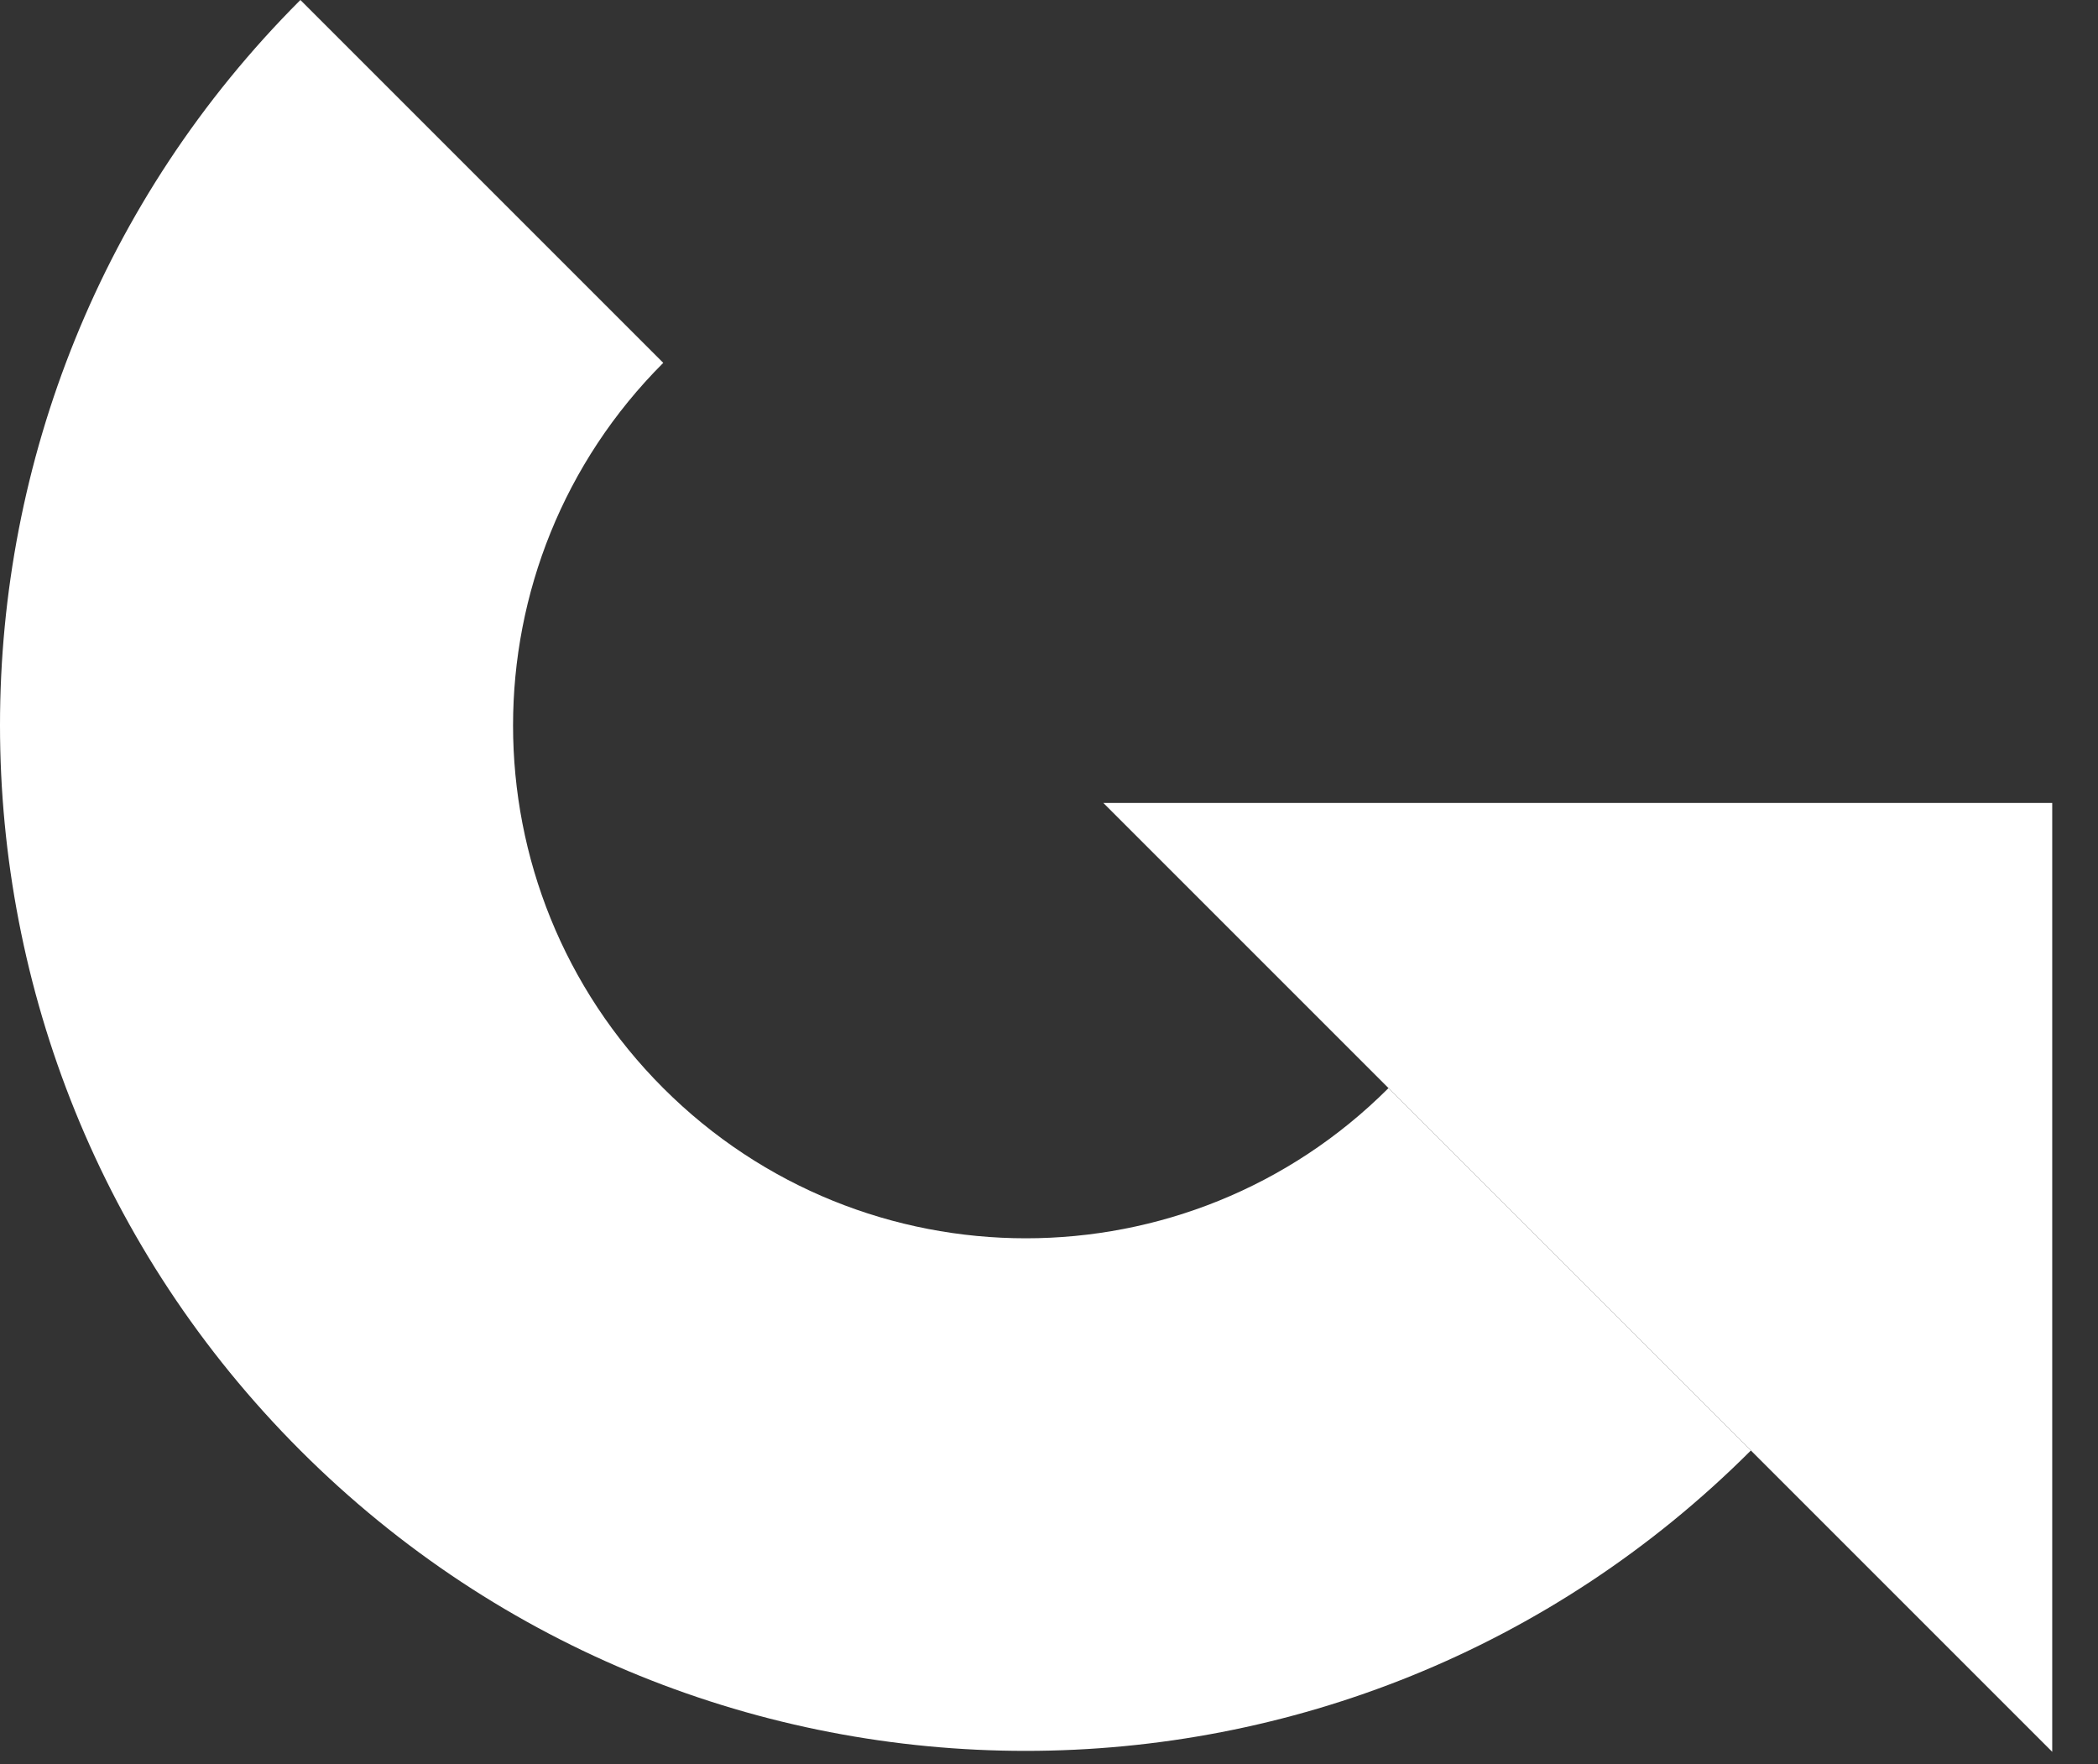 <svg width="44" height="37" viewBox="0 0 44 37" fill="none" xmlns="http://www.w3.org/2000/svg">
<rect x="0" y="0" width="44" height="37" fill="#333333" stroke="none"/>
<g clip-path="url(#clip0_35_410)">
<path d="M23.14 16.84H43.04V36.74L23.14 16.84Z" fill="white"/>
<path d="M29.12 22.82C24.92 27.02 18.11 27.02 13.91 22.82C9.71 18.62 9.71 11.81 13.91 7.61L6.3 0C-2.1 8.4 -2.1 22.02 6.3 30.42C14.7 38.82 28.32 38.82 36.72 30.42L29.11 22.81L29.12 22.82Z" fill="white"/>
</g>
<defs>
<clipPath id="clip0_35_410">
<rect width="43.04" height="36.74" fill="white"/>
</clipPath>
</defs>
</svg>

